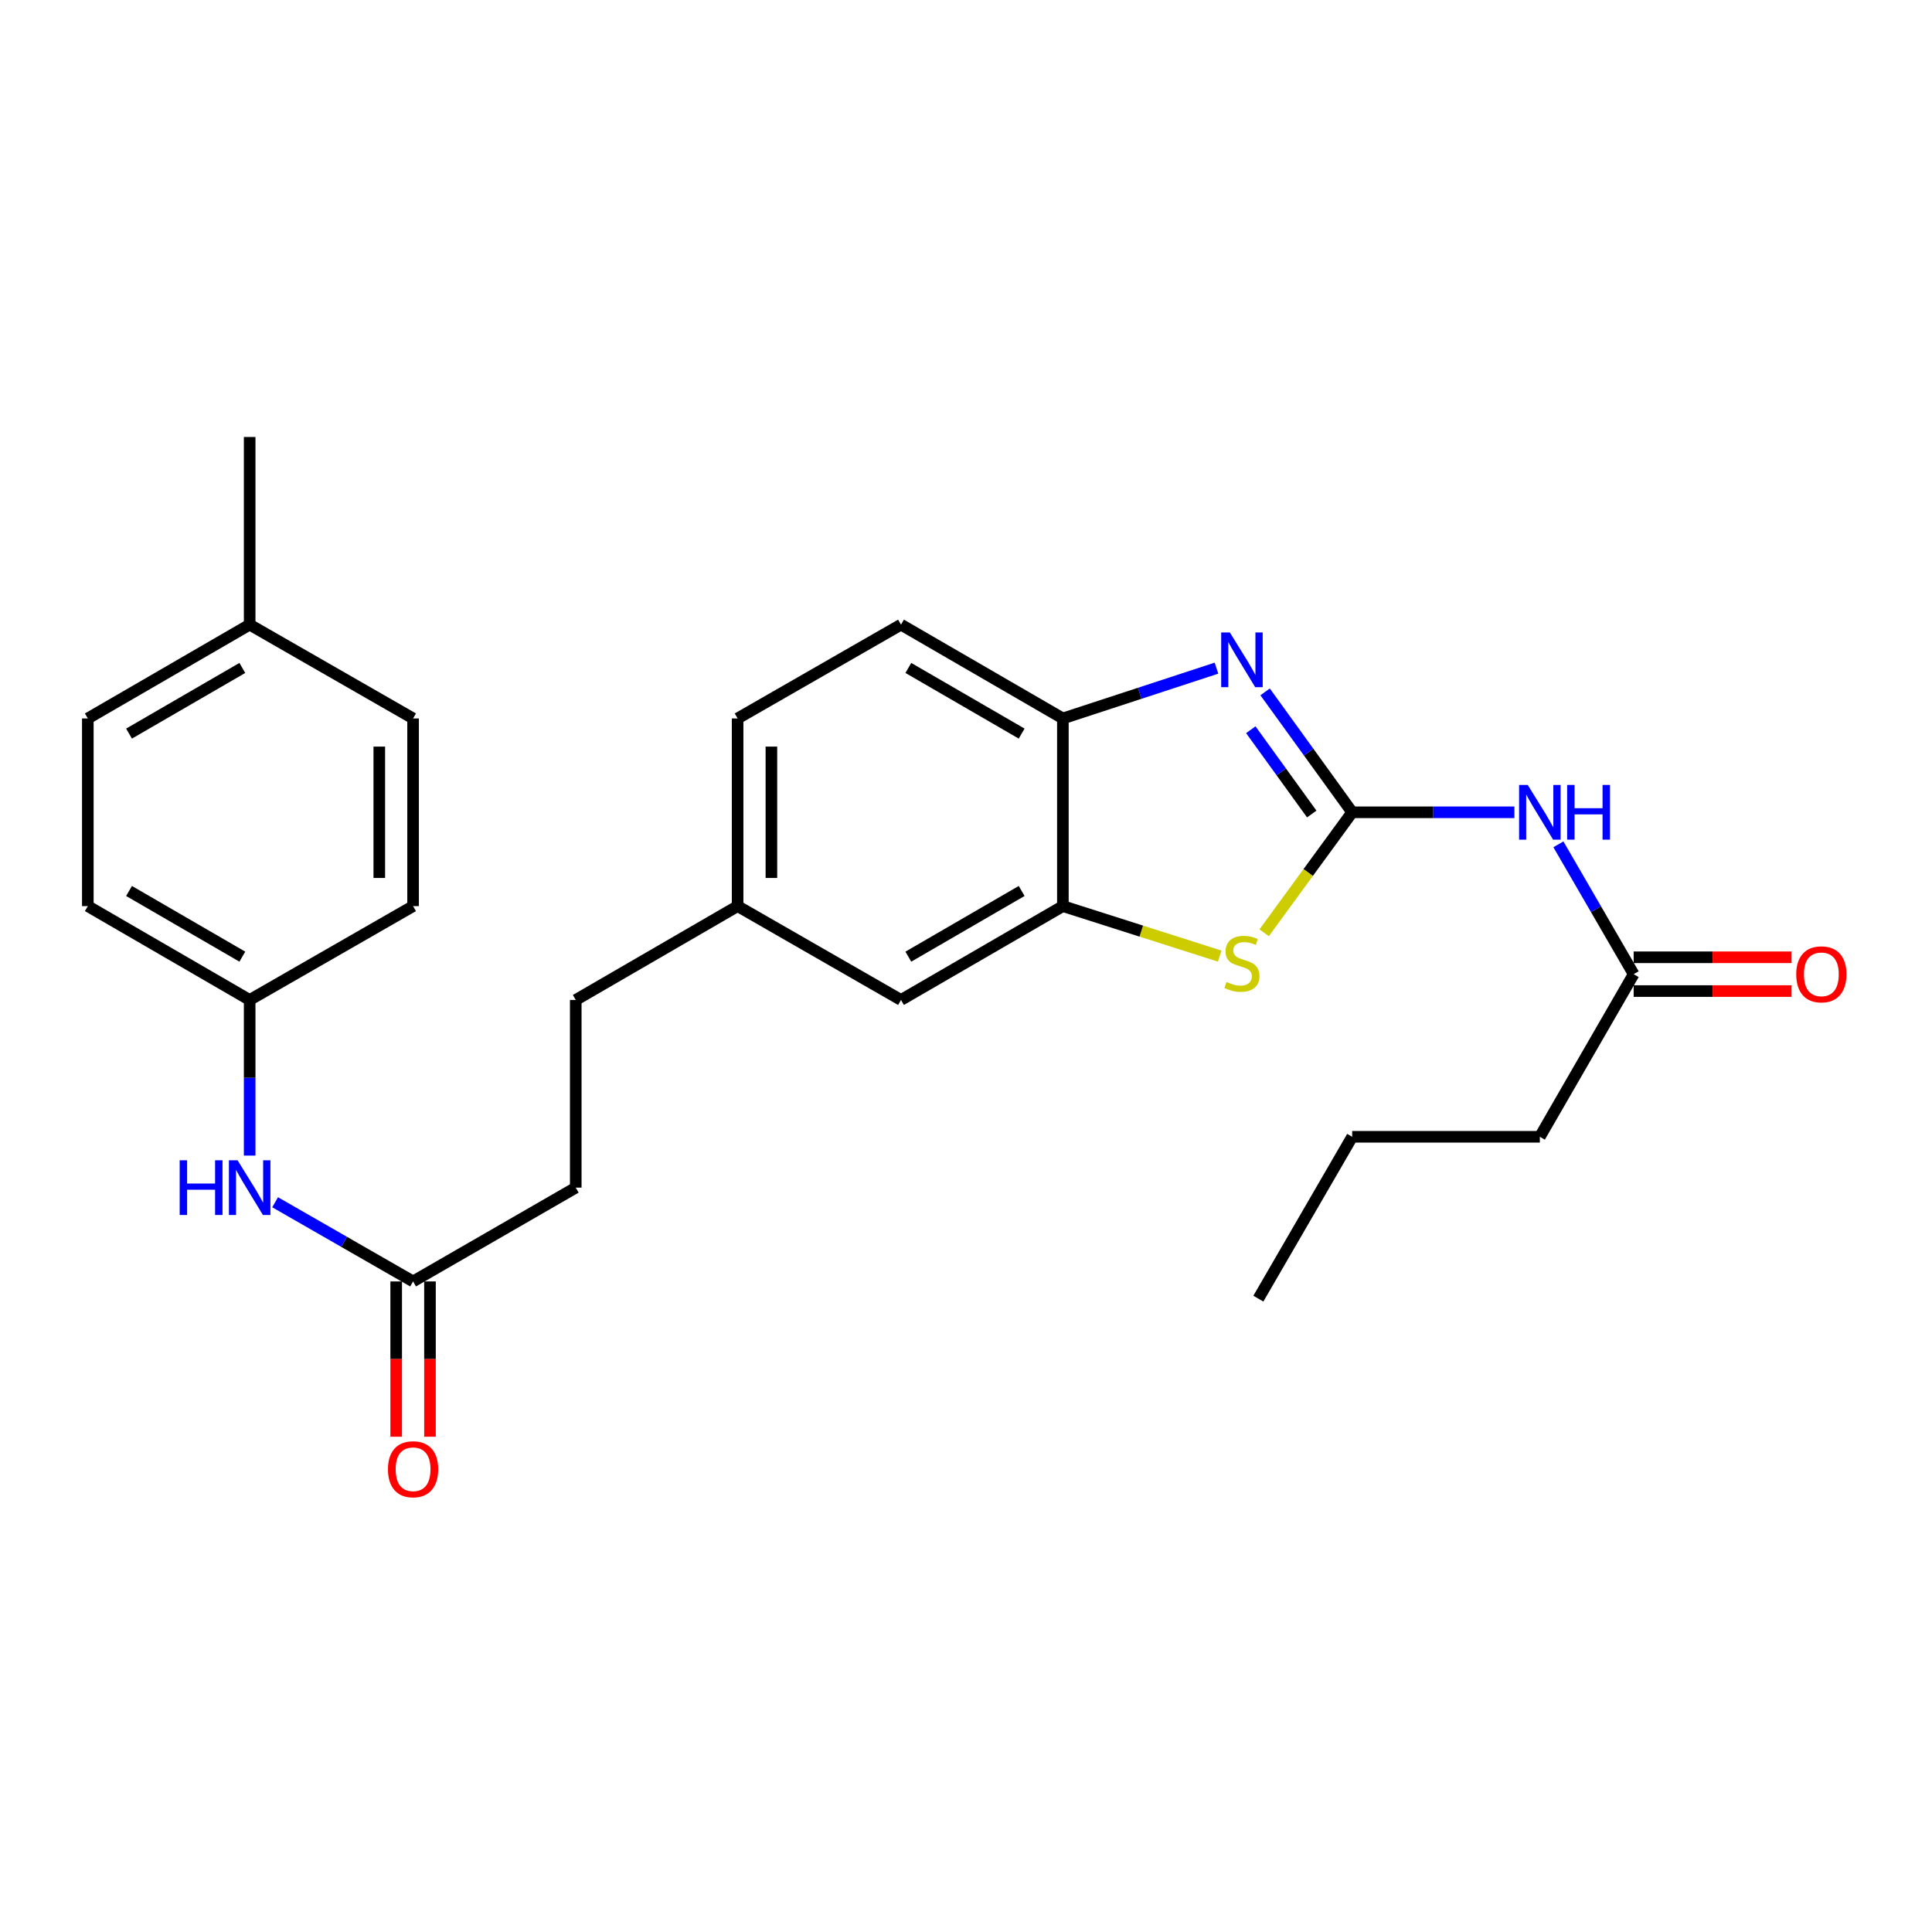 <?xml version='1.0' encoding='iso-8859-1'?>
<svg version='1.1' baseProfile='full'
              xmlns='http://www.w3.org/2000/svg'
                      xmlns:rdkit='http://www.rdkit.org/xml'
                      xmlns:xlink='http://www.w3.org/1999/xlink'
                  xml:space='preserve'
width='1000px' height='1000px' viewBox='0 0 1000 1000'>
<!-- END OF HEADER -->
<rect style='opacity:1.0;fill:#FFFFFF;stroke:none' width='1000' height='1000' x='0' y='0'> </rect>
<path class='bond-0' d='M 699.889,420.441 L 677.357,389.277' style='fill:none;fill-rule:evenodd;stroke:#000000;stroke-width:6px;stroke-linecap:butt;stroke-linejoin:miter;stroke-opacity:1' />
<path class='bond-0' d='M 677.357,389.277 L 654.824,358.113' style='fill:none;fill-rule:evenodd;stroke:#0000FF;stroke-width:6px;stroke-linecap:butt;stroke-linejoin:miter;stroke-opacity:1' />
<path class='bond-0' d='M 678.959,421.338 L 663.186,399.523' style='fill:none;fill-rule:evenodd;stroke:#000000;stroke-width:6px;stroke-linecap:butt;stroke-linejoin:miter;stroke-opacity:1' />
<path class='bond-0' d='M 663.186,399.523 L 647.413,377.708' style='fill:none;fill-rule:evenodd;stroke:#0000FF;stroke-width:6px;stroke-linecap:butt;stroke-linejoin:miter;stroke-opacity:1' />
<path class='bond-1' d='M 699.889,420.441 L 677.106,451.625' style='fill:none;fill-rule:evenodd;stroke:#000000;stroke-width:6px;stroke-linecap:butt;stroke-linejoin:miter;stroke-opacity:1' />
<path class='bond-1' d='M 677.106,451.625 L 654.323,482.81' style='fill:none;fill-rule:evenodd;stroke:#CCCC00;stroke-width:6px;stroke-linecap:butt;stroke-linejoin:miter;stroke-opacity:1' />
<path class='bond-2' d='M 699.889,420.441 L 741.869,420.441' style='fill:none;fill-rule:evenodd;stroke:#000000;stroke-width:6px;stroke-linecap:butt;stroke-linejoin:miter;stroke-opacity:1' />
<path class='bond-2' d='M 741.869,420.441 L 783.849,420.441' style='fill:none;fill-rule:evenodd;stroke:#0000FF;stroke-width:6px;stroke-linecap:butt;stroke-linejoin:miter;stroke-opacity:1' />
<path class='bond-4' d='M 629.647,345.834 L 589.896,358.85' style='fill:none;fill-rule:evenodd;stroke:#0000FF;stroke-width:6px;stroke-linecap:butt;stroke-linejoin:miter;stroke-opacity:1' />
<path class='bond-4' d='M 589.896,358.85 L 550.146,371.867' style='fill:none;fill-rule:evenodd;stroke:#000000;stroke-width:6px;stroke-linecap:butt;stroke-linejoin:miter;stroke-opacity:1' />
<path class='bond-3' d='M 631.313,494.878 L 590.73,481.942' style='fill:none;fill-rule:evenodd;stroke:#CCCC00;stroke-width:6px;stroke-linecap:butt;stroke-linejoin:miter;stroke-opacity:1' />
<path class='bond-3' d='M 590.73,481.942 L 550.146,469.005' style='fill:none;fill-rule:evenodd;stroke:#000000;stroke-width:6px;stroke-linecap:butt;stroke-linejoin:miter;stroke-opacity:1' />
<path class='bond-5' d='M 806.628,437.022 L 826.105,470.627' style='fill:none;fill-rule:evenodd;stroke:#0000FF;stroke-width:6px;stroke-linecap:butt;stroke-linejoin:miter;stroke-opacity:1' />
<path class='bond-5' d='M 826.105,470.627 L 845.582,504.231' style='fill:none;fill-rule:evenodd;stroke:#000000;stroke-width:6px;stroke-linecap:butt;stroke-linejoin:miter;stroke-opacity:1' />
<path class='bond-8' d='M 550.146,469.005 L 466.356,517.579' style='fill:none;fill-rule:evenodd;stroke:#000000;stroke-width:6px;stroke-linecap:butt;stroke-linejoin:miter;stroke-opacity:1' />
<path class='bond-8' d='M 528.808,461.163 L 470.155,495.165' style='fill:none;fill-rule:evenodd;stroke:#000000;stroke-width:6px;stroke-linecap:butt;stroke-linejoin:miter;stroke-opacity:1' />
<path class='bond-26' d='M 550.146,469.005 L 550.146,371.867' style='fill:none;fill-rule:evenodd;stroke:#000000;stroke-width:6px;stroke-linecap:butt;stroke-linejoin:miter;stroke-opacity:1' />
<path class='bond-11' d='M 550.146,371.867 L 466.356,323.313' style='fill:none;fill-rule:evenodd;stroke:#000000;stroke-width:6px;stroke-linecap:butt;stroke-linejoin:miter;stroke-opacity:1' />
<path class='bond-11' d='M 528.81,379.714 L 470.157,345.726' style='fill:none;fill-rule:evenodd;stroke:#000000;stroke-width:6px;stroke-linecap:butt;stroke-linejoin:miter;stroke-opacity:1' />
<path class='bond-9' d='M 845.582,512.974 L 886.441,512.974' style='fill:none;fill-rule:evenodd;stroke:#000000;stroke-width:6px;stroke-linecap:butt;stroke-linejoin:miter;stroke-opacity:1' />
<path class='bond-9' d='M 886.441,512.974 L 927.301,512.974' style='fill:none;fill-rule:evenodd;stroke:#FF0000;stroke-width:6px;stroke-linecap:butt;stroke-linejoin:miter;stroke-opacity:1' />
<path class='bond-9' d='M 845.582,495.488 L 886.441,495.488' style='fill:none;fill-rule:evenodd;stroke:#000000;stroke-width:6px;stroke-linecap:butt;stroke-linejoin:miter;stroke-opacity:1' />
<path class='bond-9' d='M 886.441,495.488 L 927.301,495.488' style='fill:none;fill-rule:evenodd;stroke:#FF0000;stroke-width:6px;stroke-linecap:butt;stroke-linejoin:miter;stroke-opacity:1' />
<path class='bond-22' d='M 845.582,504.231 L 797.018,588.4' style='fill:none;fill-rule:evenodd;stroke:#000000;stroke-width:6px;stroke-linecap:butt;stroke-linejoin:miter;stroke-opacity:1' />
<path class='bond-6' d='M 213.811,663.271 L 298.009,614.717' style='fill:none;fill-rule:evenodd;stroke:#000000;stroke-width:6px;stroke-linecap:butt;stroke-linejoin:miter;stroke-opacity:1' />
<path class='bond-7' d='M 213.811,663.271 L 178.107,642.776' style='fill:none;fill-rule:evenodd;stroke:#000000;stroke-width:6px;stroke-linecap:butt;stroke-linejoin:miter;stroke-opacity:1' />
<path class='bond-7' d='M 178.107,642.776 L 142.403,622.281' style='fill:none;fill-rule:evenodd;stroke:#0000FF;stroke-width:6px;stroke-linecap:butt;stroke-linejoin:miter;stroke-opacity:1' />
<path class='bond-10' d='M 205.068,663.271 L 205.068,703.461' style='fill:none;fill-rule:evenodd;stroke:#000000;stroke-width:6px;stroke-linecap:butt;stroke-linejoin:miter;stroke-opacity:1' />
<path class='bond-10' d='M 205.068,703.461 L 205.068,743.651' style='fill:none;fill-rule:evenodd;stroke:#FF0000;stroke-width:6px;stroke-linecap:butt;stroke-linejoin:miter;stroke-opacity:1' />
<path class='bond-10' d='M 222.555,663.271 L 222.555,703.461' style='fill:none;fill-rule:evenodd;stroke:#000000;stroke-width:6px;stroke-linecap:butt;stroke-linejoin:miter;stroke-opacity:1' />
<path class='bond-10' d='M 222.555,703.461 L 222.555,743.651' style='fill:none;fill-rule:evenodd;stroke:#FF0000;stroke-width:6px;stroke-linecap:butt;stroke-linejoin:miter;stroke-opacity:1' />
<path class='bond-12' d='M 129.225,598.128 L 129.225,557.854' style='fill:none;fill-rule:evenodd;stroke:#0000FF;stroke-width:6px;stroke-linecap:butt;stroke-linejoin:miter;stroke-opacity:1' />
<path class='bond-12' d='M 129.225,557.854 L 129.225,517.579' style='fill:none;fill-rule:evenodd;stroke:#000000;stroke-width:6px;stroke-linecap:butt;stroke-linejoin:miter;stroke-opacity:1' />
<path class='bond-13' d='M 466.356,517.579 L 381.789,469.005' style='fill:none;fill-rule:evenodd;stroke:#000000;stroke-width:6px;stroke-linecap:butt;stroke-linejoin:miter;stroke-opacity:1' />
<path class='bond-15' d='M 466.356,323.313 L 381.789,371.867' style='fill:none;fill-rule:evenodd;stroke:#000000;stroke-width:6px;stroke-linecap:butt;stroke-linejoin:miter;stroke-opacity:1' />
<path class='bond-18' d='M 129.225,517.579 L 213.811,469.005' style='fill:none;fill-rule:evenodd;stroke:#000000;stroke-width:6px;stroke-linecap:butt;stroke-linejoin:miter;stroke-opacity:1' />
<path class='bond-19' d='M 129.225,517.579 L 45.455,469.005' style='fill:none;fill-rule:evenodd;stroke:#000000;stroke-width:6px;stroke-linecap:butt;stroke-linejoin:miter;stroke-opacity:1' />
<path class='bond-19' d='M 125.431,495.165 L 66.792,461.164' style='fill:none;fill-rule:evenodd;stroke:#000000;stroke-width:6px;stroke-linecap:butt;stroke-linejoin:miter;stroke-opacity:1' />
<path class='bond-17' d='M 381.789,469.005 L 298.009,517.579' style='fill:none;fill-rule:evenodd;stroke:#000000;stroke-width:6px;stroke-linecap:butt;stroke-linejoin:miter;stroke-opacity:1' />
<path class='bond-27' d='M 381.789,469.005 L 381.789,371.867' style='fill:none;fill-rule:evenodd;stroke:#000000;stroke-width:6px;stroke-linecap:butt;stroke-linejoin:miter;stroke-opacity:1' />
<path class='bond-27' d='M 399.276,454.434 L 399.276,386.438' style='fill:none;fill-rule:evenodd;stroke:#000000;stroke-width:6px;stroke-linecap:butt;stroke-linejoin:miter;stroke-opacity:1' />
<path class='bond-14' d='M 298.009,614.717 L 298.009,517.579' style='fill:none;fill-rule:evenodd;stroke:#000000;stroke-width:6px;stroke-linecap:butt;stroke-linejoin:miter;stroke-opacity:1' />
<path class='bond-16' d='M 129.225,323.313 L 45.455,371.867' style='fill:none;fill-rule:evenodd;stroke:#000000;stroke-width:6px;stroke-linecap:butt;stroke-linejoin:miter;stroke-opacity:1' />
<path class='bond-16' d='M 125.428,345.725 L 66.789,379.713' style='fill:none;fill-rule:evenodd;stroke:#000000;stroke-width:6px;stroke-linecap:butt;stroke-linejoin:miter;stroke-opacity:1' />
<path class='bond-23' d='M 129.225,323.313 L 129.225,226.185' style='fill:none;fill-rule:evenodd;stroke:#000000;stroke-width:6px;stroke-linecap:butt;stroke-linejoin:miter;stroke-opacity:1' />
<path class='bond-28' d='M 129.225,323.313 L 213.811,371.867' style='fill:none;fill-rule:evenodd;stroke:#000000;stroke-width:6px;stroke-linecap:butt;stroke-linejoin:miter;stroke-opacity:1' />
<path class='bond-20' d='M 213.811,469.005 L 213.811,371.867' style='fill:none;fill-rule:evenodd;stroke:#000000;stroke-width:6px;stroke-linecap:butt;stroke-linejoin:miter;stroke-opacity:1' />
<path class='bond-20' d='M 196.325,454.434 L 196.325,386.438' style='fill:none;fill-rule:evenodd;stroke:#000000;stroke-width:6px;stroke-linecap:butt;stroke-linejoin:miter;stroke-opacity:1' />
<path class='bond-21' d='M 45.455,469.005 L 45.455,371.867' style='fill:none;fill-rule:evenodd;stroke:#000000;stroke-width:6px;stroke-linecap:butt;stroke-linejoin:miter;stroke-opacity:1' />
<path class='bond-24' d='M 797.018,588.4 L 699.889,588.4' style='fill:none;fill-rule:evenodd;stroke:#000000;stroke-width:6px;stroke-linecap:butt;stroke-linejoin:miter;stroke-opacity:1' />
<path class='bond-25' d='M 699.889,588.4 L 651.325,672.18' style='fill:none;fill-rule:evenodd;stroke:#000000;stroke-width:6px;stroke-linecap:butt;stroke-linejoin:miter;stroke-opacity:1' />
<path  class='atom-1' d='M 636.565 327.358
L 645.845 342.358
Q 646.765 343.838, 648.245 346.518
Q 649.725 349.198, 649.805 349.358
L 649.805 327.358
L 653.565 327.358
L 653.565 355.678
L 649.685 355.678
L 639.725 339.278
Q 638.565 337.358, 637.325 335.158
Q 636.125 332.958, 635.765 332.278
L 635.765 355.678
L 632.085 355.678
L 632.085 327.358
L 636.565 327.358
' fill='#0000FF'/>
<path  class='atom-2' d='M 634.825 508.268
Q 635.145 508.388, 636.465 508.948
Q 637.785 509.508, 639.225 509.868
Q 640.705 510.188, 642.145 510.188
Q 644.825 510.188, 646.385 508.908
Q 647.945 507.588, 647.945 505.308
Q 647.945 503.748, 647.145 502.788
Q 646.385 501.828, 645.185 501.308
Q 643.985 500.788, 641.985 500.188
Q 639.465 499.428, 637.945 498.708
Q 636.465 497.988, 635.385 496.468
Q 634.345 494.948, 634.345 492.388
Q 634.345 488.828, 636.745 486.628
Q 639.185 484.428, 643.985 484.428
Q 647.265 484.428, 650.985 485.988
L 650.065 489.068
Q 646.665 487.668, 644.105 487.668
Q 641.345 487.668, 639.825 488.828
Q 638.305 489.948, 638.345 491.908
Q 638.345 493.428, 639.105 494.348
Q 639.905 495.268, 641.025 495.788
Q 642.185 496.308, 644.105 496.908
Q 646.665 497.708, 648.185 498.508
Q 649.705 499.308, 650.785 500.948
Q 651.905 502.548, 651.905 505.308
Q 651.905 509.228, 649.265 511.348
Q 646.665 513.428, 642.305 513.428
Q 639.785 513.428, 637.865 512.868
Q 635.985 512.348, 633.745 511.428
L 634.825 508.268
' fill='#CCCC00'/>
<path  class='atom-3' d='M 790.758 406.281
L 800.038 421.281
Q 800.958 422.761, 802.438 425.441
Q 803.918 428.121, 803.998 428.281
L 803.998 406.281
L 807.758 406.281
L 807.758 434.601
L 803.878 434.601
L 793.918 418.201
Q 792.758 416.281, 791.518 414.081
Q 790.318 411.881, 789.958 411.201
L 789.958 434.601
L 786.278 434.601
L 786.278 406.281
L 790.758 406.281
' fill='#0000FF'/>
<path  class='atom-3' d='M 811.158 406.281
L 814.998 406.281
L 814.998 418.321
L 829.478 418.321
L 829.478 406.281
L 833.318 406.281
L 833.318 434.601
L 829.478 434.601
L 829.478 421.521
L 814.998 421.521
L 814.998 434.601
L 811.158 434.601
L 811.158 406.281
' fill='#0000FF'/>
<path  class='atom-8' d='M 93.005 600.557
L 96.845 600.557
L 96.845 612.597
L 111.325 612.597
L 111.325 600.557
L 115.165 600.557
L 115.165 628.877
L 111.325 628.877
L 111.325 615.797
L 96.845 615.797
L 96.845 628.877
L 93.005 628.877
L 93.005 600.557
' fill='#0000FF'/>
<path  class='atom-8' d='M 122.965 600.557
L 132.245 615.557
Q 133.165 617.037, 134.645 619.717
Q 136.125 622.397, 136.205 622.557
L 136.205 600.557
L 139.965 600.557
L 139.965 628.877
L 136.085 628.877
L 126.125 612.477
Q 124.965 610.557, 123.725 608.357
Q 122.525 606.157, 122.165 605.477
L 122.165 628.877
L 118.485 628.877
L 118.485 600.557
L 122.965 600.557
' fill='#0000FF'/>
<path  class='atom-10' d='M 929.729 504.311
Q 929.729 497.511, 933.089 493.711
Q 936.449 489.911, 942.729 489.911
Q 949.009 489.911, 952.369 493.711
Q 955.729 497.511, 955.729 504.311
Q 955.729 511.191, 952.329 515.111
Q 948.929 518.991, 942.729 518.991
Q 936.489 518.991, 933.089 515.111
Q 929.729 511.231, 929.729 504.311
M 942.729 515.791
Q 947.049 515.791, 949.369 512.911
Q 951.729 509.991, 951.729 504.311
Q 951.729 498.751, 949.369 495.951
Q 947.049 493.111, 942.729 493.111
Q 938.409 493.111, 936.049 495.911
Q 933.729 498.711, 933.729 504.311
Q 933.729 510.031, 936.049 512.911
Q 938.409 515.791, 942.729 515.791
' fill='#FF0000'/>
<path  class='atom-11' d='M 200.811 760.479
Q 200.811 753.679, 204.171 749.879
Q 207.531 746.079, 213.811 746.079
Q 220.091 746.079, 223.451 749.879
Q 226.811 753.679, 226.811 760.479
Q 226.811 767.359, 223.411 771.279
Q 220.011 775.159, 213.811 775.159
Q 207.571 775.159, 204.171 771.279
Q 200.811 767.399, 200.811 760.479
M 213.811 771.959
Q 218.131 771.959, 220.451 769.079
Q 222.811 766.159, 222.811 760.479
Q 222.811 754.919, 220.451 752.119
Q 218.131 749.279, 213.811 749.279
Q 209.491 749.279, 207.131 752.079
Q 204.811 754.879, 204.811 760.479
Q 204.811 766.199, 207.131 769.079
Q 209.491 771.959, 213.811 771.959
' fill='#FF0000'/>
</svg>
